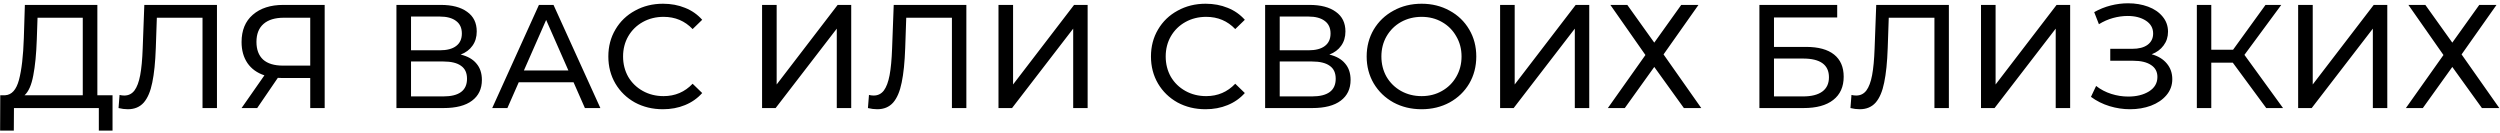 <?xml version="1.0" encoding="UTF-8"?> <svg xmlns="http://www.w3.org/2000/svg" width="509" height="27" viewBox="0 0 509 27" fill="none"> <path d="M22.912 19.39V26.59H20.122V22H2.842L2.812 26.59H0.022L0.052 19.39H1.072C2.392 19.31 3.322 18.27 3.862 16.27C4.402 14.25 4.732 11.41 4.852 7.75L5.062 1H19.822V19.39H22.912ZM7.492 8.02C7.392 10.98 7.152 13.43 6.772 15.37C6.412 17.31 5.822 18.65 5.002 19.39H16.852V3.61H7.642L7.492 8.02ZM44.173 1V22H41.233V3.61H31.933L31.723 9.76C31.623 12.66 31.383 15.01 31.003 16.81C30.643 18.61 30.063 19.97 29.263 20.89C28.463 21.79 27.383 22.24 26.023 22.24C25.403 22.24 24.773 22.16 24.133 22L24.343 19.33C24.663 19.41 24.983 19.45 25.303 19.45C26.163 19.45 26.853 19.11 27.373 18.43C27.893 17.73 28.283 16.69 28.543 15.31C28.803 13.93 28.973 12.11 29.053 9.85L29.383 1H44.173ZM66.104 1V22H63.164V15.88H57.374C57.014 15.88 56.744 15.87 56.564 15.85L52.364 22H49.184L53.834 15.34C52.334 14.84 51.184 14.01 50.384 12.85C49.584 11.67 49.184 10.24 49.184 8.56C49.184 6.18 49.944 4.33 51.464 3.01C53.004 1.67 55.074 1 57.674 1H66.104ZM52.214 8.53C52.214 10.09 52.664 11.29 53.564 12.13C54.484 12.95 55.834 13.36 57.614 13.36H63.164V3.61H57.794C55.994 3.61 54.614 4.03 53.654 4.87C52.694 5.71 52.214 6.93 52.214 8.53ZM93.794 11.11C95.214 11.45 96.284 12.06 97.004 12.94C97.744 13.8 98.114 14.91 98.114 16.27C98.114 18.09 97.444 19.5 96.104 20.5C94.784 21.5 92.854 22 90.314 22H80.714V1H89.744C92.044 1 93.834 1.47 95.114 2.41C96.414 3.33 97.064 4.66 97.064 6.4C97.064 7.54 96.774 8.51 96.194 9.31C95.634 10.11 94.834 10.71 93.794 11.11ZM83.684 10.24H89.534C90.994 10.24 92.104 9.95 92.864 9.37C93.644 8.79 94.034 7.94 94.034 6.82C94.034 5.7 93.644 4.85 92.864 4.27C92.084 3.67 90.974 3.37 89.534 3.37H83.684V10.24ZM90.254 19.63C93.474 19.63 95.084 18.43 95.084 16.03C95.084 14.83 94.674 13.95 93.854 13.39C93.054 12.81 91.854 12.52 90.254 12.52H83.684V19.63H90.254ZM116.776 16.75H105.616L103.306 22H100.216L109.726 1H112.696L122.236 22H119.086L116.776 16.75ZM115.726 14.35L111.196 4.06L106.666 14.35H115.726ZM134.958 22.24C132.858 22.24 130.958 21.78 129.258 20.86C127.578 19.92 126.258 18.64 125.298 17.02C124.338 15.38 123.858 13.54 123.858 11.5C123.858 9.46 124.338 7.63 125.298 6.01C126.258 4.37 127.588 3.09 129.288 2.17C130.988 1.23 132.888 0.76 134.988 0.76C136.628 0.76 138.128 1.04 139.488 1.6C140.848 2.14 142.008 2.95 142.968 4.03L141.018 5.92C139.438 4.26 137.468 3.43 135.108 3.43C133.548 3.43 132.138 3.78 130.878 4.48C129.618 5.18 128.628 6.15 127.908 7.39C127.208 8.61 126.858 9.98 126.858 11.5C126.858 13.02 127.208 14.4 127.908 15.64C128.628 16.86 129.618 17.82 130.878 18.52C132.138 19.22 133.548 19.57 135.108 19.57C137.448 19.57 139.418 18.73 141.018 17.05L142.968 18.94C142.008 20.02 140.838 20.84 139.458 21.4C138.098 21.96 136.598 22.24 134.958 22.24ZM155.158 1H158.128V17.2L170.548 1H173.308V22H170.368V5.83L157.918 22H155.158V1ZM196.751 1V22H193.811V3.61H184.511L184.301 9.76C184.201 12.66 183.961 15.01 183.581 16.81C183.221 18.61 182.641 19.97 181.841 20.89C181.041 21.79 179.961 22.24 178.601 22.24C177.981 22.24 177.351 22.16 176.711 22L176.921 19.33C177.241 19.41 177.561 19.45 177.881 19.45C178.741 19.45 179.431 19.11 179.951 18.43C180.471 17.73 180.861 16.69 181.121 15.31C181.381 13.93 181.551 12.11 181.631 9.85L181.961 1H196.751ZM203.292 1H206.262V17.2L218.682 1H221.442V22H218.502V5.83L206.052 22H203.292V1ZM245.436 22.24C243.336 22.24 241.436 21.78 239.736 20.86C238.056 19.92 236.736 18.64 235.776 17.02C234.816 15.38 234.336 13.54 234.336 11.5C234.336 9.46 234.816 7.63 235.776 6.01C236.736 4.37 238.066 3.09 239.766 2.17C241.466 1.23 243.366 0.76 245.466 0.76C247.106 0.76 248.606 1.04 249.966 1.6C251.326 2.14 252.486 2.95 253.446 4.03L251.496 5.92C249.916 4.26 247.946 3.43 245.586 3.43C244.026 3.43 242.616 3.78 241.356 4.48C240.096 5.18 239.106 6.15 238.386 7.39C237.686 8.61 237.336 9.98 237.336 11.5C237.336 13.02 237.686 14.4 238.386 15.64C239.106 16.86 240.096 17.82 241.356 18.52C242.616 19.22 244.026 19.57 245.586 19.57C247.926 19.57 249.896 18.73 251.496 17.05L253.446 18.94C252.486 20.02 251.316 20.84 249.936 21.4C248.576 21.96 247.076 22.24 245.436 22.24ZM270.66 11.11C272.08 11.45 273.15 12.06 273.87 12.94C274.61 13.8 274.98 14.91 274.98 16.27C274.98 18.09 274.31 19.5 272.97 20.5C271.65 21.5 269.72 22 267.18 22H257.58V1H266.61C268.91 1 270.7 1.47 271.98 2.41C273.28 3.33 273.93 4.66 273.93 6.4C273.93 7.54 273.64 8.51 273.06 9.31C272.5 10.11 271.7 10.71 270.66 11.11ZM260.55 10.24H266.4C267.86 10.24 268.97 9.95 269.73 9.37C270.51 8.79 270.9 7.94 270.9 6.82C270.9 5.7 270.51 4.85 269.73 4.27C268.95 3.67 267.84 3.37 266.4 3.37H260.55V10.24ZM267.12 19.63C270.34 19.63 271.95 18.43 271.95 16.03C271.95 14.83 271.54 13.95 270.72 13.39C269.92 12.81 268.72 12.52 267.12 12.52H260.55V19.63H267.12ZM289.442 22.24C287.322 22.24 285.412 21.78 283.712 20.86C282.012 19.92 280.672 18.63 279.692 16.99C278.732 15.35 278.252 13.52 278.252 11.5C278.252 9.48 278.732 7.65 279.692 6.01C280.672 4.37 282.012 3.09 283.712 2.17C285.412 1.23 287.322 0.76 289.442 0.76C291.542 0.76 293.442 1.23 295.142 2.17C296.842 3.09 298.172 4.37 299.132 6.01C300.092 7.63 300.572 9.46 300.572 11.5C300.572 13.54 300.092 15.38 299.132 17.02C298.172 18.64 296.842 19.92 295.142 20.86C293.442 21.78 291.542 22.24 289.442 22.24ZM289.442 19.57C290.982 19.57 292.362 19.22 293.582 18.52C294.822 17.82 295.792 16.86 296.492 15.64C297.212 14.4 297.572 13.02 297.572 11.5C297.572 9.98 297.212 8.61 296.492 7.39C295.792 6.15 294.822 5.18 293.582 4.48C292.362 3.78 290.982 3.43 289.442 3.43C287.902 3.43 286.502 3.78 285.242 4.48C284.002 5.18 283.022 6.15 282.302 7.39C281.602 8.61 281.252 9.98 281.252 11.5C281.252 13.02 281.602 14.4 282.302 15.64C283.022 16.86 284.002 17.82 285.242 18.52C286.502 19.22 287.902 19.57 289.442 19.57ZM305.421 1H308.391V17.2L320.811 1H323.571V22H320.631V5.83L308.181 22H305.421V1ZM331.319 1L336.809 8.68L342.299 1H345.809L338.699 11.08L346.379 22H342.839L336.809 13.63L330.809 22H327.359L335.009 11.2L327.869 1H331.319ZM358.214 1H374.054V3.55H361.184V9.55H367.724C370.224 9.55 372.124 10.07 373.424 11.11C374.724 12.15 375.374 13.65 375.374 15.61C375.374 17.67 374.664 19.25 373.244 20.35C371.844 21.45 369.834 22 367.214 22H358.214V1ZM367.094 19.63C368.814 19.63 370.124 19.3 371.024 18.64C371.924 17.98 372.374 17.01 372.374 15.73C372.374 13.19 370.614 11.92 367.094 11.92H361.184V19.63H367.094ZM396.79 1V22H393.85V3.61H384.55L384.34 9.76C384.24 12.66 384 15.01 383.62 16.81C383.26 18.61 382.68 19.97 381.88 20.89C381.08 21.79 380 22.24 378.64 22.24C378.02 22.24 377.39 22.16 376.75 22L376.96 19.33C377.28 19.41 377.6 19.45 377.92 19.45C378.78 19.45 379.47 19.11 379.99 18.43C380.51 17.73 380.9 16.69 381.16 15.31C381.42 13.93 381.59 12.11 381.67 9.85L382 1H396.79ZM403.332 1H406.302V17.2L418.722 1H421.482V22H418.542V5.83L406.092 22H403.332V1ZM438.079 11.05C439.399 11.41 440.429 12.04 441.169 12.94C441.909 13.82 442.279 14.88 442.279 16.12C442.279 17.36 441.879 18.45 441.079 19.39C440.299 20.31 439.249 21.02 437.929 21.52C436.629 22 435.209 22.24 433.669 22.24C432.269 22.24 430.879 22.03 429.499 21.61C428.119 21.19 426.859 20.56 425.719 19.72L426.769 17.5C427.689 18.22 428.719 18.76 429.859 19.12C430.999 19.48 432.149 19.66 433.309 19.66C434.989 19.66 436.399 19.31 437.539 18.61C438.679 17.89 439.249 16.91 439.249 15.67C439.249 14.61 438.819 13.8 437.959 13.24C437.099 12.66 435.889 12.37 434.329 12.37H429.649V9.94H434.119C435.459 9.94 436.499 9.67 437.239 9.13C437.999 8.57 438.379 7.8 438.379 6.82C438.379 5.72 437.889 4.85 436.909 4.21C435.929 3.57 434.689 3.25 433.189 3.25C432.209 3.25 431.209 3.39 430.189 3.67C429.189 3.95 428.239 4.37 427.339 4.93L426.379 2.47C427.439 1.87 428.559 1.42 429.739 1.12C430.919 0.82 432.099 0.67 433.279 0.67C434.759 0.67 436.119 0.9 437.359 1.36C438.599 1.82 439.579 2.49 440.299 3.37C441.039 4.25 441.409 5.28 441.409 6.46C441.409 7.52 441.109 8.45 440.509 9.25C439.929 10.05 439.119 10.65 438.079 11.05ZM454.597 12.76H450.217V22H447.277V1H450.217V10.12H454.657L461.257 1H464.467L456.967 11.17L464.827 22H461.407L454.597 12.76ZM467.902 1H470.872V17.2L483.292 1H486.052V22H483.112V5.83L470.662 22H467.902V1ZM493.799 1L499.289 8.68L504.779 1H508.289L501.179 11.08L508.859 22H505.319L499.289 13.63L493.289 22H489.839L497.489 11.2L490.349 1H493.799Z" fill="black"></path> </svg> 
